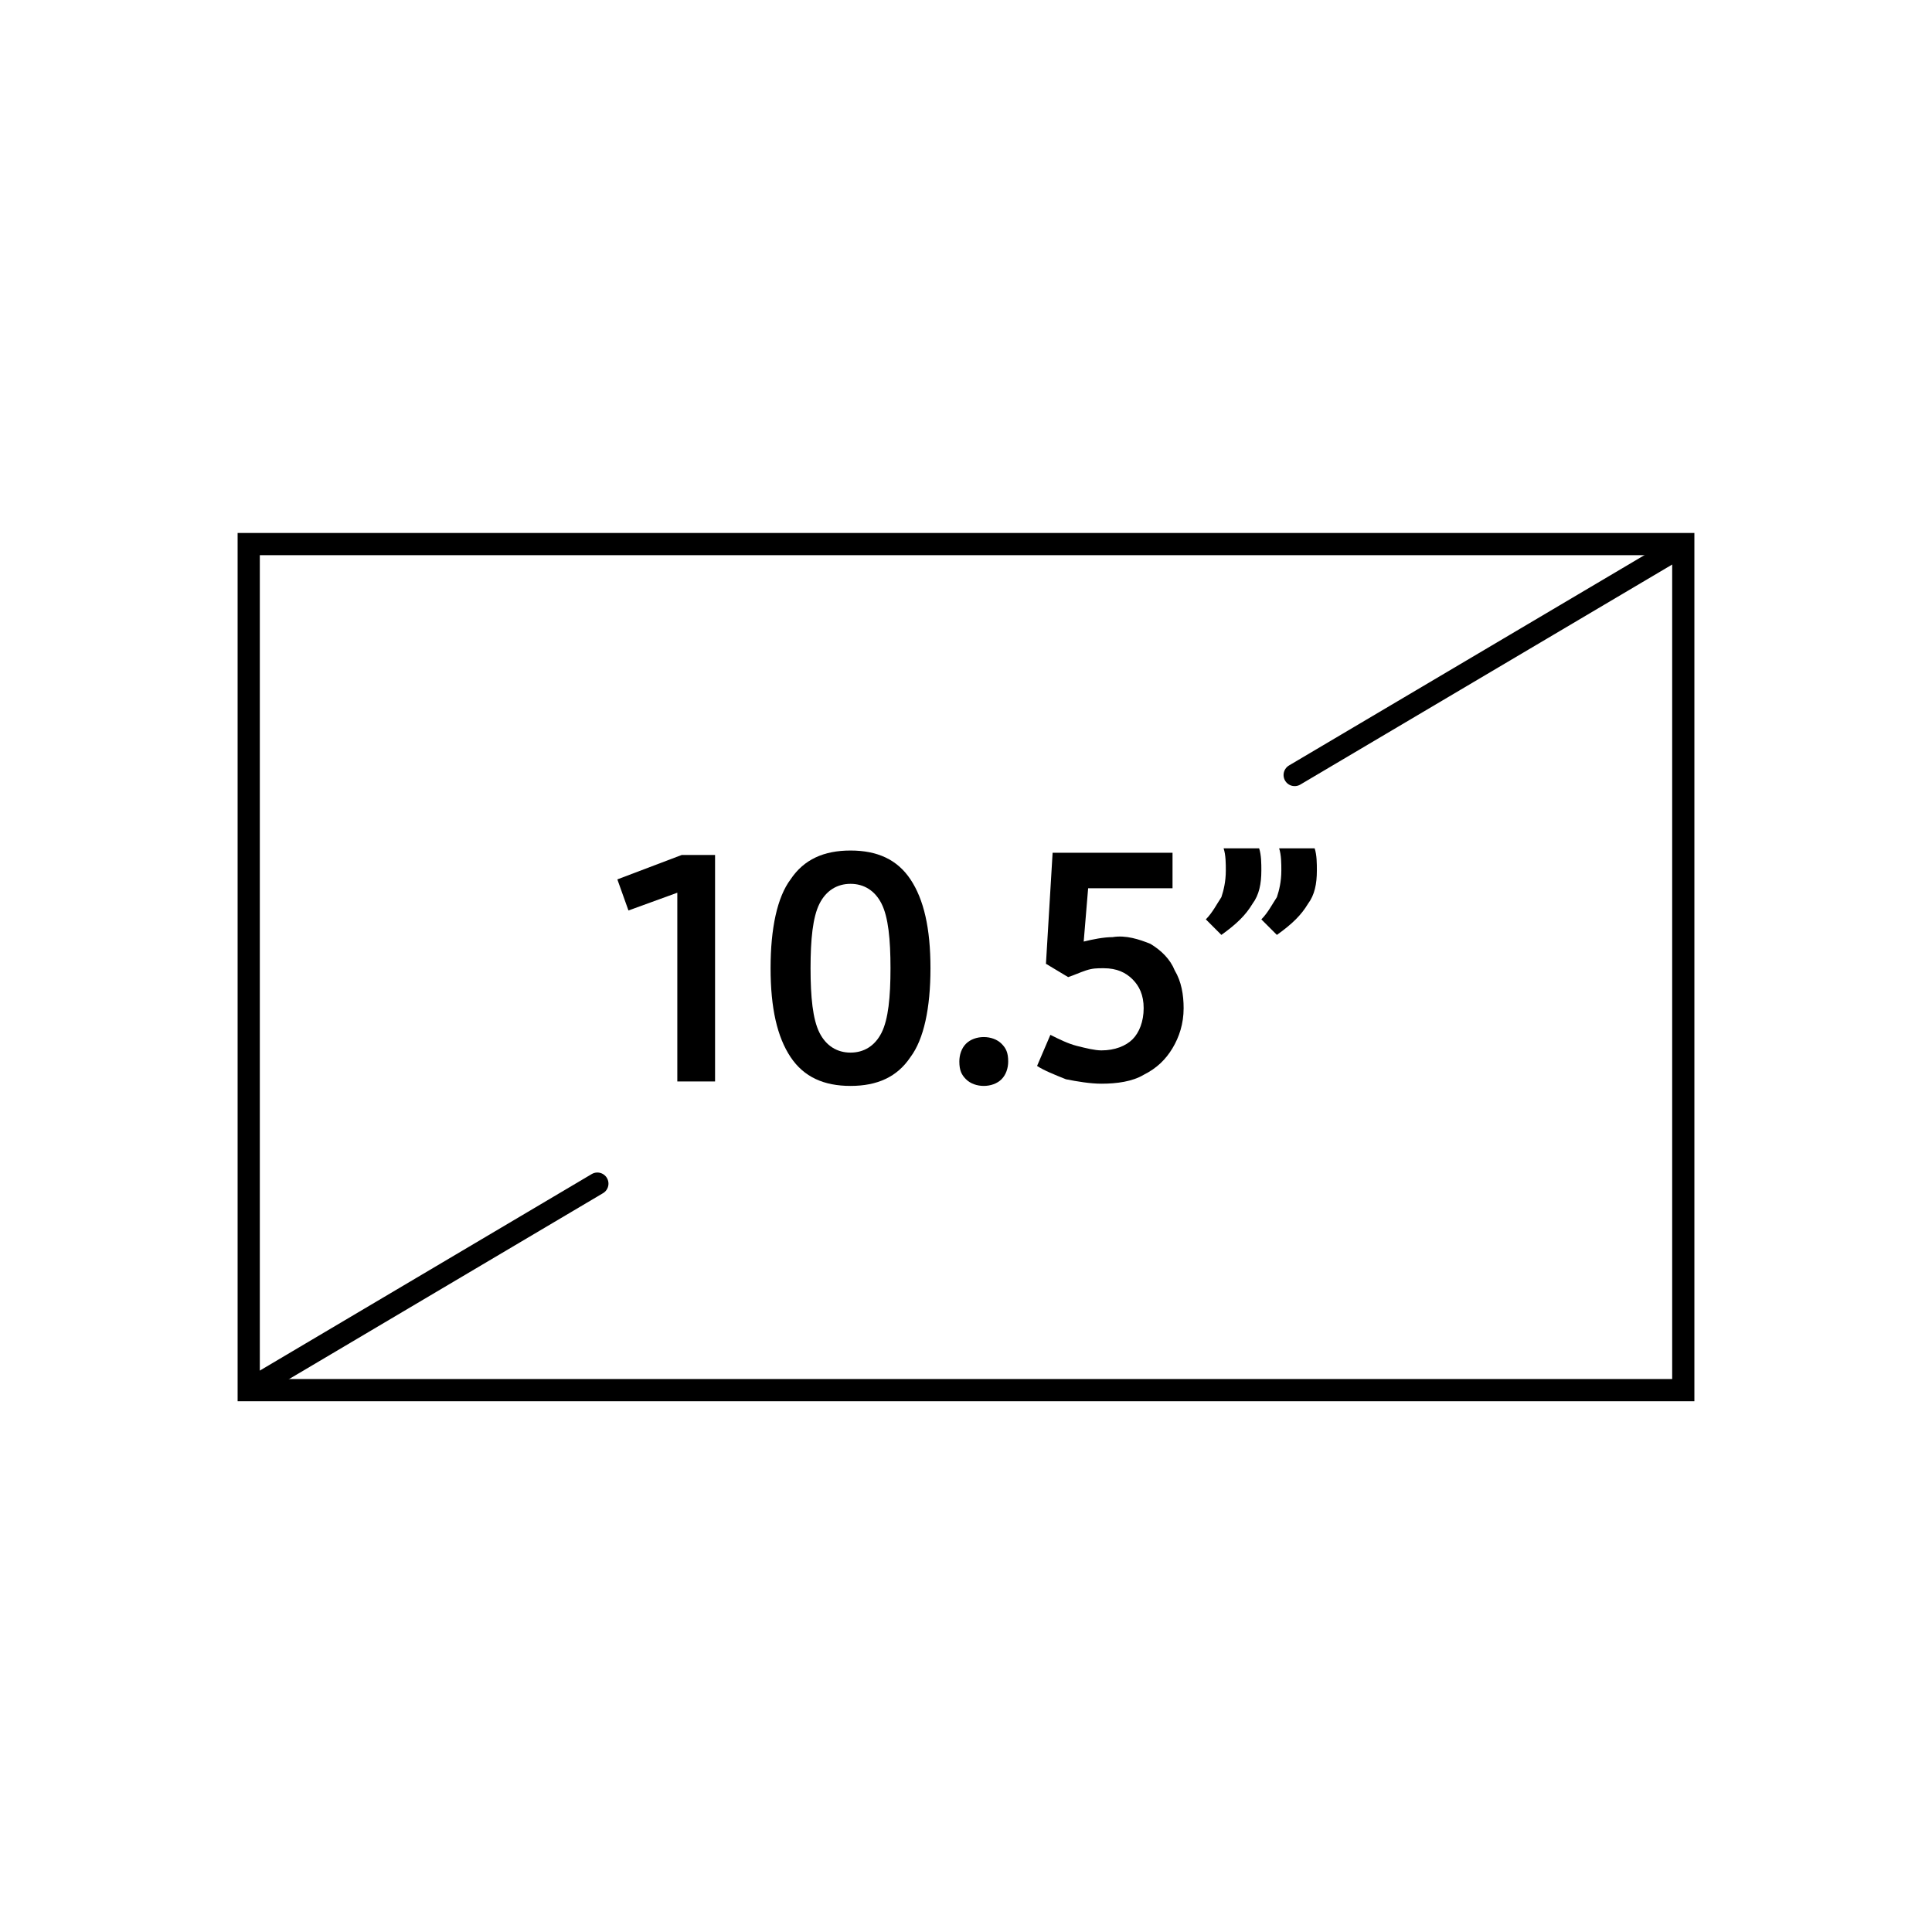 <?xml version="1.0" encoding="utf-8"?>
<!-- Generator: Adobe Illustrator 22.0.1, SVG Export Plug-In . SVG Version: 6.00 Build 0)  -->
<svg version="1.1" id="Layer_1" xmlns="http://www.w3.org/2000/svg" xmlns:xlink="http://www.w3.org/1999/xlink" x="0px" y="0px"
	 viewBox="0 0 87 87" style="enable-background:new 0 0 87 87;" xml:space="preserve">
<style type="text/css">
	.st0{fill:none;stroke:#000000;stroke-miterlimit:10;}
	.st1{fill:#000000;}
	.st2{fill:none;stroke:#000000;stroke-linecap:round;stroke-linejoin:round;stroke-miterlimit:10;}
</style>
<g>
	<path class="st0" d="M43.5,43.5"/>
	<path class="st0" d="M43.5,43.5"/>
	<g>
		<g>
			<path class="st1" d="M75.3,25v37.1H11.7V25H75.3 M76.3,24H10.7v39.1h65.6V24L76.3,24z"/>
		</g>
		<line class="st2" x1="58.3" y1="34.9" x2="75.2" y2="24.9"/>
		<line class="st2" x1="11.7" y1="62.3" x2="26.9" y2="53.3"/>
	</g>
	<g>
		<path class="st1" d="M32.2,38.5v10.2h-1.7v-8.5L28.3,41l-0.5-1.4l2.9-1.1H32.2z"/>
		<path class="st1" d="M35.6,47.6c-0.6-0.9-0.9-2.2-0.9-4c0-1.8,0.3-3.2,0.9-4c0.6-0.9,1.5-1.3,2.7-1.3c1.2,0,2.1,0.4,2.7,1.3
			s0.9,2.2,0.9,4c0,1.8-0.3,3.2-0.9,4c-0.6,0.9-1.5,1.3-2.7,1.3C37.1,48.9,36.2,48.5,35.6,47.6z M39.7,46.5c0.3-0.6,0.4-1.6,0.4-2.9
			c0-1.3-0.1-2.3-0.4-2.9c-0.3-0.6-0.8-0.9-1.4-0.9c-0.6,0-1.1,0.3-1.4,0.9c-0.3,0.6-0.4,1.6-0.4,2.9c0,1.3,0.1,2.3,0.4,2.9
			s0.8,0.9,1.4,0.9S39.4,47.1,39.7,46.5z"/>
		<path class="st1" d="M43.5,48.6c-0.2-0.2-0.3-0.4-0.3-0.8c0-0.3,0.1-0.6,0.3-0.8s0.5-0.3,0.8-0.3s0.6,0.1,0.8,0.3
			c0.2,0.2,0.3,0.4,0.3,0.8c0,0.3-0.1,0.6-0.3,0.8c-0.2,0.2-0.5,0.3-0.8,0.3S43.7,48.8,43.5,48.6z"/>
		<path class="st1" d="M51.8,42.5c0.5,0.3,0.9,0.7,1.1,1.2c0.3,0.5,0.4,1.1,0.4,1.7c0,0.7-0.2,1.3-0.5,1.8c-0.3,0.5-0.7,0.9-1.3,1.2
			c-0.5,0.3-1.2,0.4-1.9,0.4c-0.5,0-1.1-0.1-1.6-0.2c-0.5-0.2-1-0.4-1.3-0.6l0.6-1.4c0.4,0.2,0.8,0.4,1.2,0.5
			c0.4,0.1,0.8,0.2,1.1,0.2c0.6,0,1.1-0.2,1.4-0.5c0.3-0.3,0.5-0.8,0.5-1.4c0-0.6-0.2-1-0.5-1.3c-0.3-0.3-0.7-0.5-1.3-0.5
			c-0.3,0-0.5,0-0.8,0.1c-0.3,0.1-0.5,0.2-0.8,0.3l-1-0.6l0.3-5h5.4V40H49l-0.2,2.4c0.4-0.1,0.9-0.2,1.3-0.2
			C50.7,42.1,51.3,42.3,51.8,42.5z"/>
		<path class="st1" d="M54.3,41.4c0.3-0.3,0.5-0.7,0.7-1c0.1-0.3,0.2-0.7,0.2-1.2c0-0.3,0-0.7-0.1-1h1.6c0.1,0.3,0.1,0.7,0.1,1
			c0,0.6-0.1,1.1-0.4,1.5c-0.3,0.5-0.7,0.9-1.4,1.4L54.3,41.4z M56.8,41.4c0.3-0.3,0.5-0.7,0.7-1c0.1-0.3,0.2-0.7,0.2-1.2
			c0-0.3,0-0.7-0.1-1h1.6c0.1,0.3,0.1,0.7,0.1,1c0,0.6-0.1,1.1-0.4,1.5c-0.3,0.5-0.7,0.9-1.4,1.4L56.8,41.4z"/>
	</g>
</g>
</svg>
